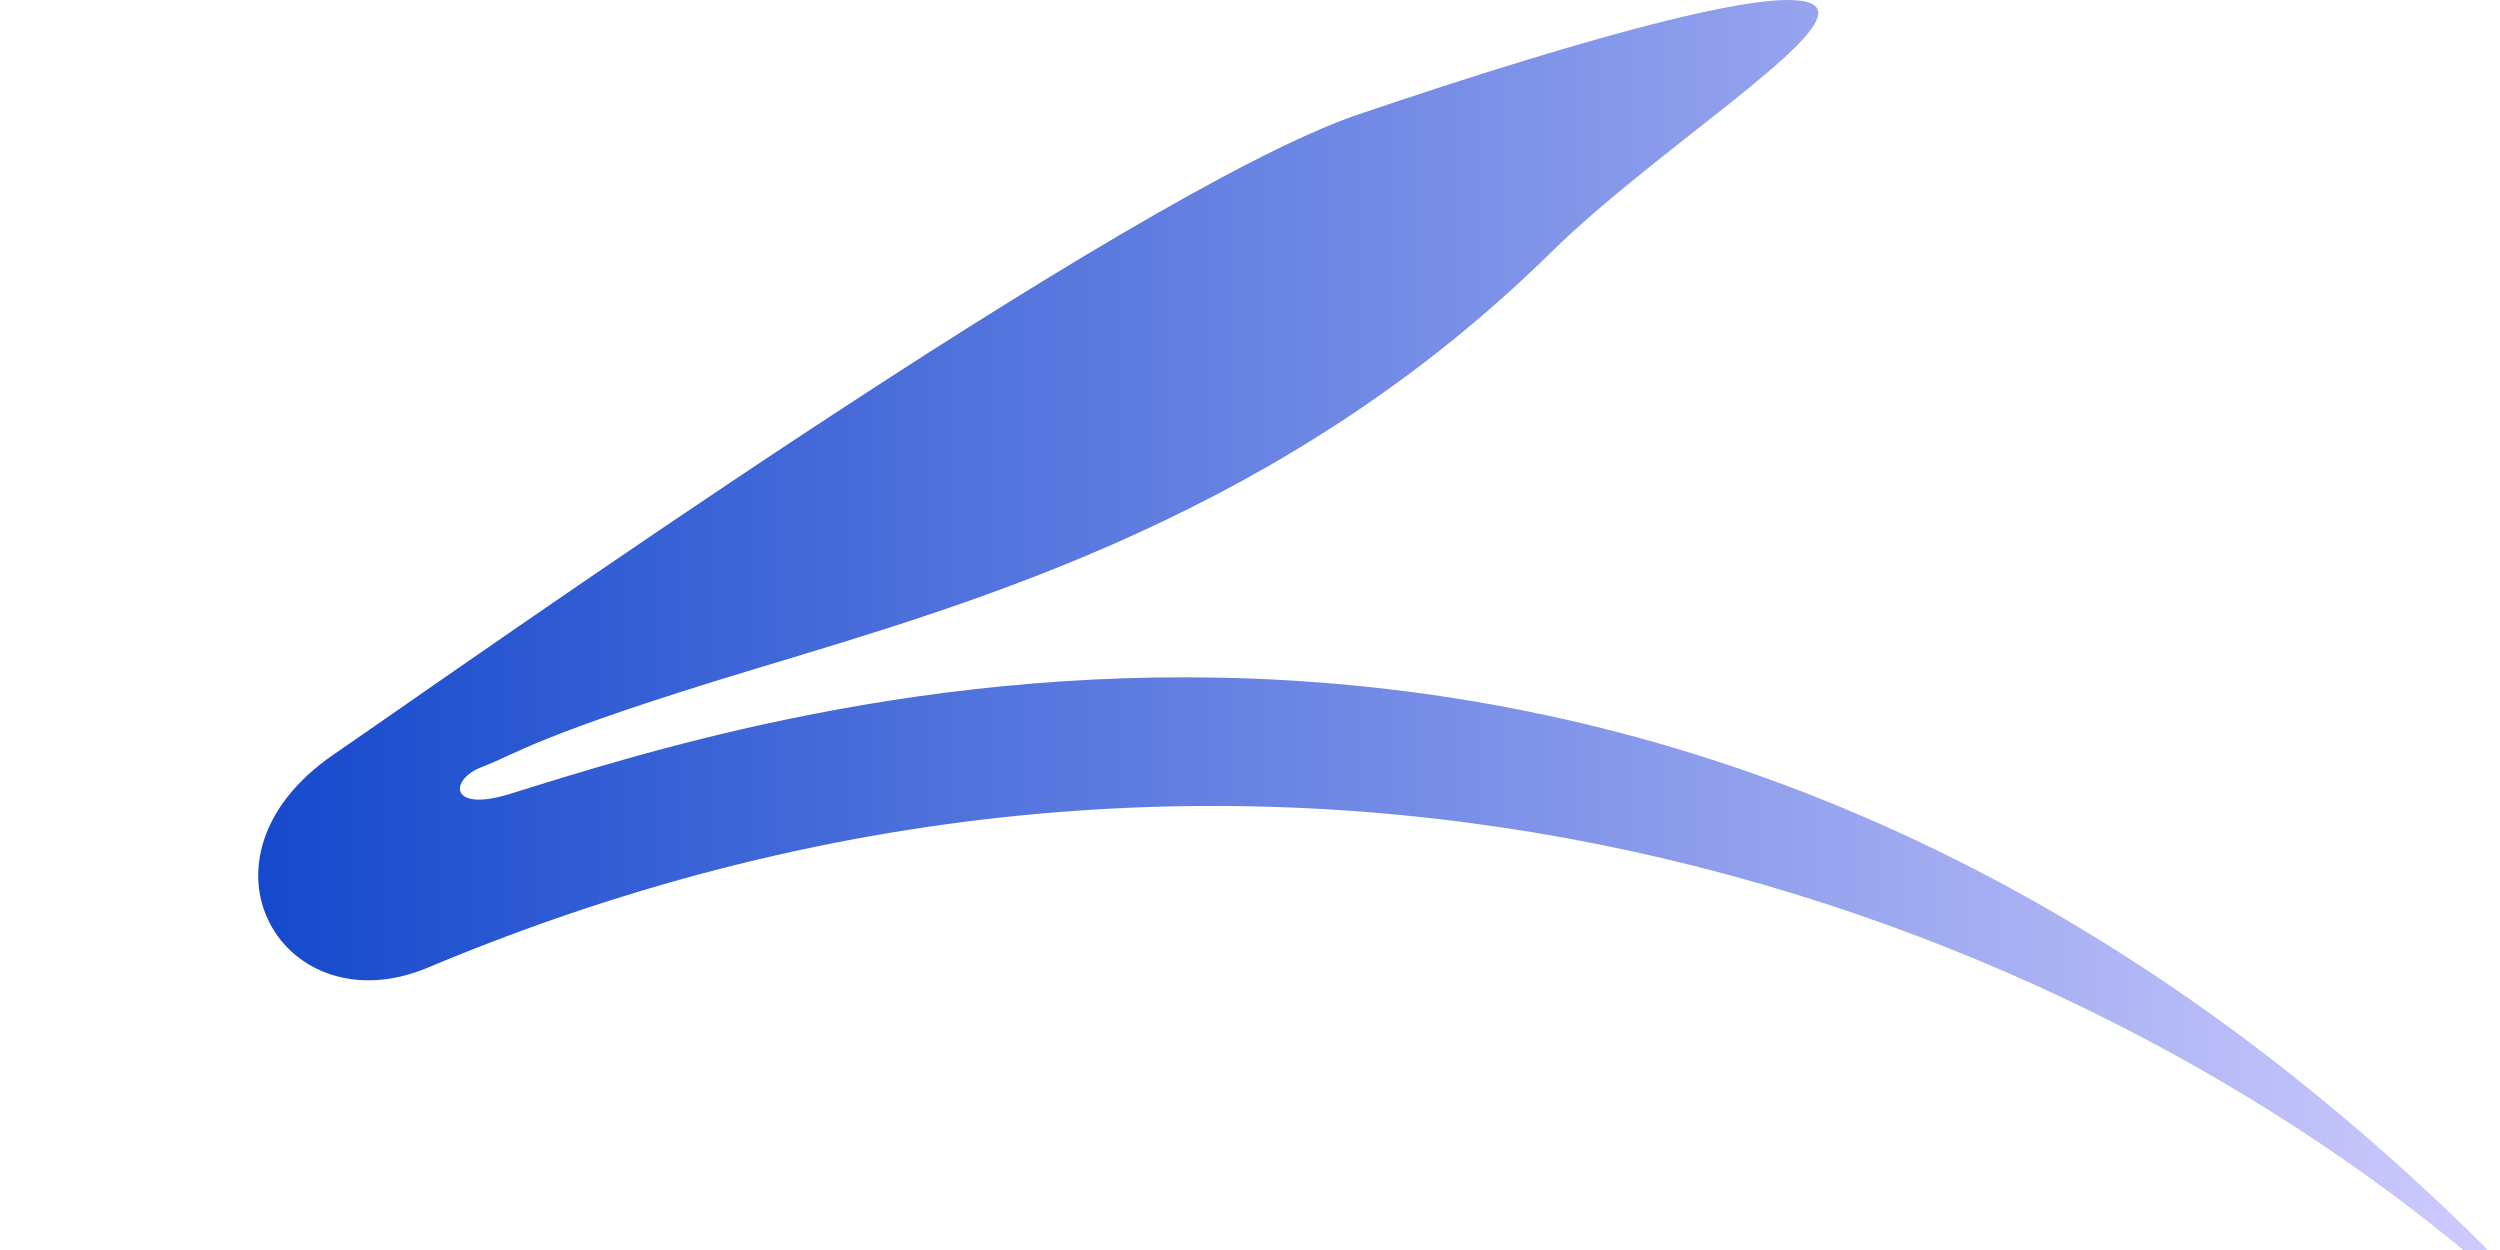 <?xml version="1.0" encoding="UTF-8" standalone="no"?>
<!-- Created with Inkscape (http://www.inkscape.org/) -->
<svg xmlns:dc="http://purl.org/dc/elements/1.1/" xmlns:cc="http://creativecommons.org/ns#" xmlns:rdf="http://www.w3.org/1999/02/22-rdf-syntax-ns#" xmlns:svg="http://www.w3.org/2000/svg" xmlns="http://www.w3.org/2000/svg" xmlns:xlink="http://www.w3.org/1999/xlink" xmlns:sodipodi="http://sodipodi.sourceforge.net/DTD/sodipodi-0.dtd" xmlns:inkscape="http://www.inkscape.org/namespaces/inkscape" version="1.1" width="284" height="142" id="svg2" xml:space="preserve" inkscape:version="0.92.2 5c3e80d, 2017-08-06" sodipodi:docname="pacemaker-notext.svg">
  <defs id="defs6">
    <linearGradient id="linearGradient3808">
      <stop style="stop-color:#003ac7;stop-opacity:1;" offset="0" id="stop3810"></stop>
      <stop style="stop-color:#cecbfd;stop-opacity:1;" offset="1" id="stop3812"></stop>
    </linearGradient>
    <linearGradient x1="0" y1="0" x2="1" y2="0" id="linearGradient26" gradientUnits="userSpaceOnUse" gradientTransform="matrix(202.749,0,0,202.749,331.46,-322.678)" spreadMethod="pad">
      <stop id="stop28" style="stop-color:#ea5b63;stop-opacity:1" offset="0"></stop>
      <stop id="stop30" style="stop-color:#f29d92;stop-opacity:1" offset="1"></stop>
    </linearGradient>
    <linearGradient x1="0" y1="0" x2="1" y2="0" id="linearGradient46" gradientUnits="userSpaceOnUse" gradientTransform="matrix(170.526,0,0,170.526,327.948,-275.061)" spreadMethod="pad">
      <stop id="stop48" style="stop-color:#ea5b63;stop-opacity:1" offset="0"></stop>
      <stop id="stop50" style="stop-color:#f29d92;stop-opacity:1" offset="1"></stop>
    </linearGradient>
    <linearGradient x1="0" y1="0" x2="1" y2="0" id="linearGradient66" gradientUnits="userSpaceOnUse" gradientTransform="matrix(170.526,0,0,170.526,327.947,-275.061)" spreadMethod="pad">
      <stop id="stop68" style="stop-color:#ea5b63;stop-opacity:1" offset="0"></stop>
      <stop id="stop70" style="stop-color:#f29d92;stop-opacity:1" offset="1"></stop>
    </linearGradient>
    <linearGradient x1="0" y1="0" x2="1" y2="0" id="linearGradient86" gradientUnits="userSpaceOnUse" gradientTransform="matrix(170.526,0,0,170.526,327.948,-275.061)" spreadMethod="pad">
      <stop id="stop88" style="stop-color:#ea5b63;stop-opacity:1" offset="0"></stop>
      <stop id="stop90" style="stop-color:#f29d92;stop-opacity:1" offset="1"></stop>
    </linearGradient>
    <linearGradient x1="0" y1="0" x2="1" y2="0" id="linearGradient106" gradientUnits="userSpaceOnUse" gradientTransform="matrix(170.526,0,0,170.526,327.948,-275.264)" spreadMethod="pad">
      <stop id="stop108" style="stop-color:#ea5b63;stop-opacity:1" offset="0"></stop>
      <stop id="stop110" style="stop-color:#f29d92;stop-opacity:1" offset="1"></stop>
    </linearGradient>
    <linearGradient x1="0" y1="0" x2="1" y2="0" id="linearGradient126" gradientUnits="userSpaceOnUse" gradientTransform="matrix(170.526,0,0,170.526,327.948,-275.061)" spreadMethod="pad">
      <stop id="stop128" style="stop-color:#ea5b63;stop-opacity:1" offset="0"></stop>
      <stop id="stop130" style="stop-color:#f29d92;stop-opacity:1" offset="1"></stop>
    </linearGradient>
    <linearGradient x1="0" y1="0" x2="1" y2="0" id="linearGradient146" gradientUnits="userSpaceOnUse" gradientTransform="matrix(170.526,0,0,170.526,327.947,-278.201)" spreadMethod="pad">
      <stop id="stop148" style="stop-color:#ea5b63;stop-opacity:1" offset="0"></stop>
      <stop id="stop150" style="stop-color:#f29d92;stop-opacity:1" offset="1"></stop>
    </linearGradient>
    <linearGradient x1="0" y1="0" x2="1" y2="0" id="linearGradient166" gradientUnits="userSpaceOnUse" gradientTransform="matrix(170.526,0,0,170.526,327.947,-275.061)" spreadMethod="pad">
      <stop id="stop168" style="stop-color:#ea5b63;stop-opacity:1" offset="0"></stop>
      <stop id="stop170" style="stop-color:#f29d92;stop-opacity:1" offset="1"></stop>
    </linearGradient>
    <linearGradient x1="0" y1="0" x2="1" y2="0" id="linearGradient186" gradientUnits="userSpaceOnUse" gradientTransform="matrix(170.527,0,0,170.527,327.947,-275.264)" spreadMethod="pad">
      <stop id="stop188" style="stop-color:#ea5b63;stop-opacity:1" offset="0"></stop>
      <stop id="stop190" style="stop-color:#f29d92;stop-opacity:1" offset="1"></stop>
    </linearGradient>
    <linearGradient x1="0" y1="0" x2="1" y2="0" id="linearGradient206" gradientUnits="userSpaceOnUse" gradientTransform="matrix(170.526,0,0,170.526,327.946,-278.474)" spreadMethod="pad">
      <stop id="stop208" style="stop-color:#ea5b63;stop-opacity:1" offset="0"></stop>
      <stop id="stop210" style="stop-color:#f29d92;stop-opacity:1" offset="1"></stop>
    </linearGradient>
    <linearGradient inkscape:collect="always" xlink:href="#linearGradient3808" id="linearGradient2896" gradientUnits="userSpaceOnUse" x1="307.992" y1="322.678" x2="534.209" y2="322.678"></linearGradient>
    <linearGradient inkscape:collect="always" xlink:href="#linearGradient3808" id="linearGradient2898" gradientUnits="userSpaceOnUse" x1="307.992" y1="322.678" x2="534.209" y2="322.678"></linearGradient>
    <linearGradient inkscape:collect="always" xlink:href="#linearGradient3808" id="linearGradient2900" gradientUnits="userSpaceOnUse" x1="307.992" y1="322.678" x2="534.209" y2="322.678"></linearGradient>
    <linearGradient inkscape:collect="always" xlink:href="#linearGradient3808" id="linearGradient2902" gradientUnits="userSpaceOnUse" x1="307.992" y1="322.678" x2="534.209" y2="322.678"></linearGradient>
    <linearGradient inkscape:collect="always" xlink:href="#linearGradient3808" id="linearGradient2904" gradientUnits="userSpaceOnUse" x1="307.992" y1="322.678" x2="534.209" y2="322.678"></linearGradient>
  </defs>
  <g style="fill:url(#linearGradient2904);fill-opacity:1" id="g14" transform="matrix(1.25,0,0,1.25,-384.99,475.005)">
    <g style="fill:url(#linearGradient2902);fill-opacity:1" id="g16">
      <g style="fill:url(#linearGradient2900);fill-opacity:1" id="g22">
        <g style="fill:url(#linearGradient2898);fill-opacity:1" id="g24">
          <path inkscape:connector-curvature="0" style="fill:url(#linearGradient2896);fill-opacity:1;stroke:none" id="path32" d="m 354.304,-307.844 c 24.226,-7.519 104.018,-33.767 179.471,41.115 1.141,1.331 -0.244,1.716 -1.01,1.074 -39.371,-33.028 -109.926,-58.334 -185.873,-26.418 -13.116,5.513 -22.43,-9.881 -8.553,-19.381 12.048,-8.253 72.41,-51.126 93.126,-58.16 20.715,-7.032 39.721,-12.354 41.621,-9.692 1.902,2.66 -14.785,13.032 -24.137,22.238 -24.137,23.755 -52.074,31.735 -72.223,37.821 -20.144,6.08 -21.853,7.792 -24.896,8.929 -3.041,1.143 -3.041,4.182 2.472,2.474 z"></path>
        </g>
      </g>
    </g>
  </g>
</svg>
